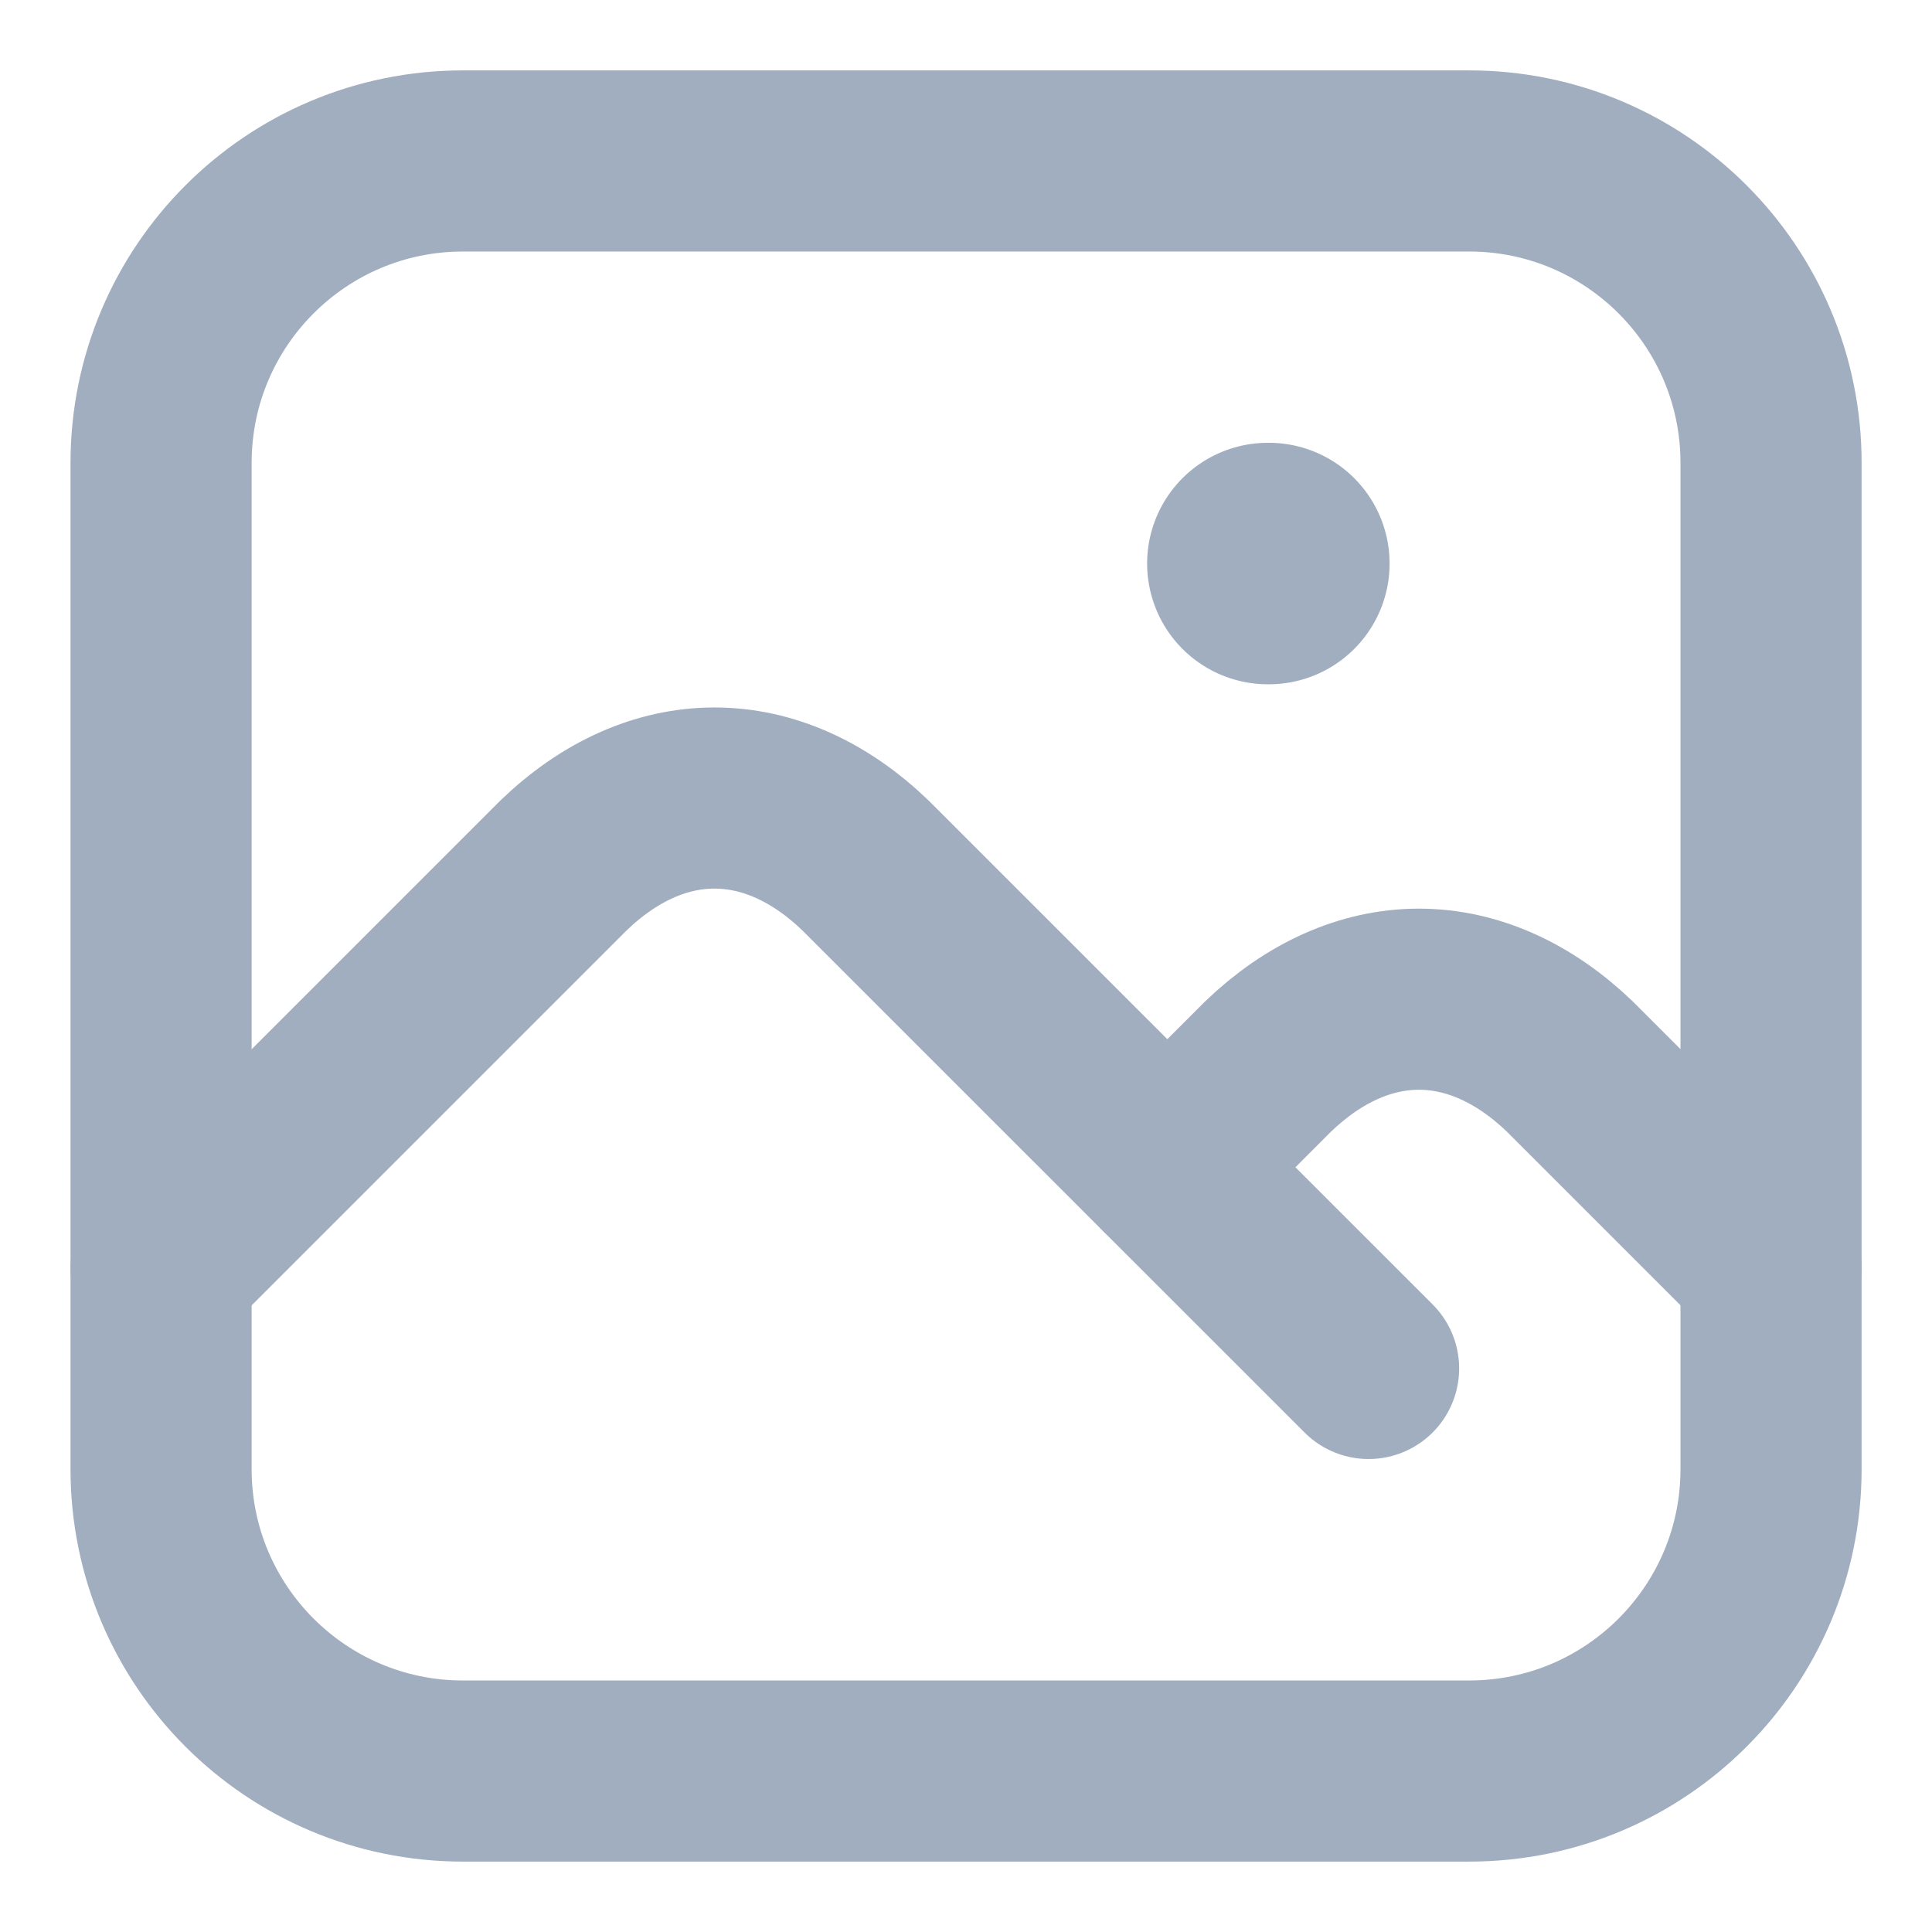 <svg width="16" height="16" viewBox="0 0 16 16" fill="none" xmlns="http://www.w3.org/2000/svg">
<path d="M10.5 4.667H10.508" stroke="#A0AEC0" stroke-width="2" stroke-linecap="round" stroke-linejoin="round"/>
<path d="M12.167 1.333H3.834C2.453 1.333 1.334 2.453 1.334 3.833V12.167C1.334 13.547 2.453 14.667 3.834 14.667H12.167C13.548 14.667 14.667 13.547 14.667 12.167V3.833C14.667 2.453 13.548 1.333 12.167 1.333Z" stroke="#A0AEC0" stroke-width="1.5" stroke-linecap="round" stroke-linejoin="round"/>
<path d="M1.334 10.5L4.667 7.167C5.047 6.801 5.478 6.609 5.917 6.609C6.356 6.609 6.787 6.801 7.167 7.167L11.334 11.333" stroke="#A0AEC0" stroke-width="1.5" stroke-linecap="round" stroke-linejoin="round"/>
<path d="M9.668 9.667L10.501 8.833C10.881 8.468 11.312 8.275 11.751 8.275C12.19 8.275 12.621 8.468 13.001 8.833L14.668 10.5" stroke="#A0AEC0" stroke-width="1.5" stroke-linecap="round" stroke-linejoin="round"/>
</svg>

